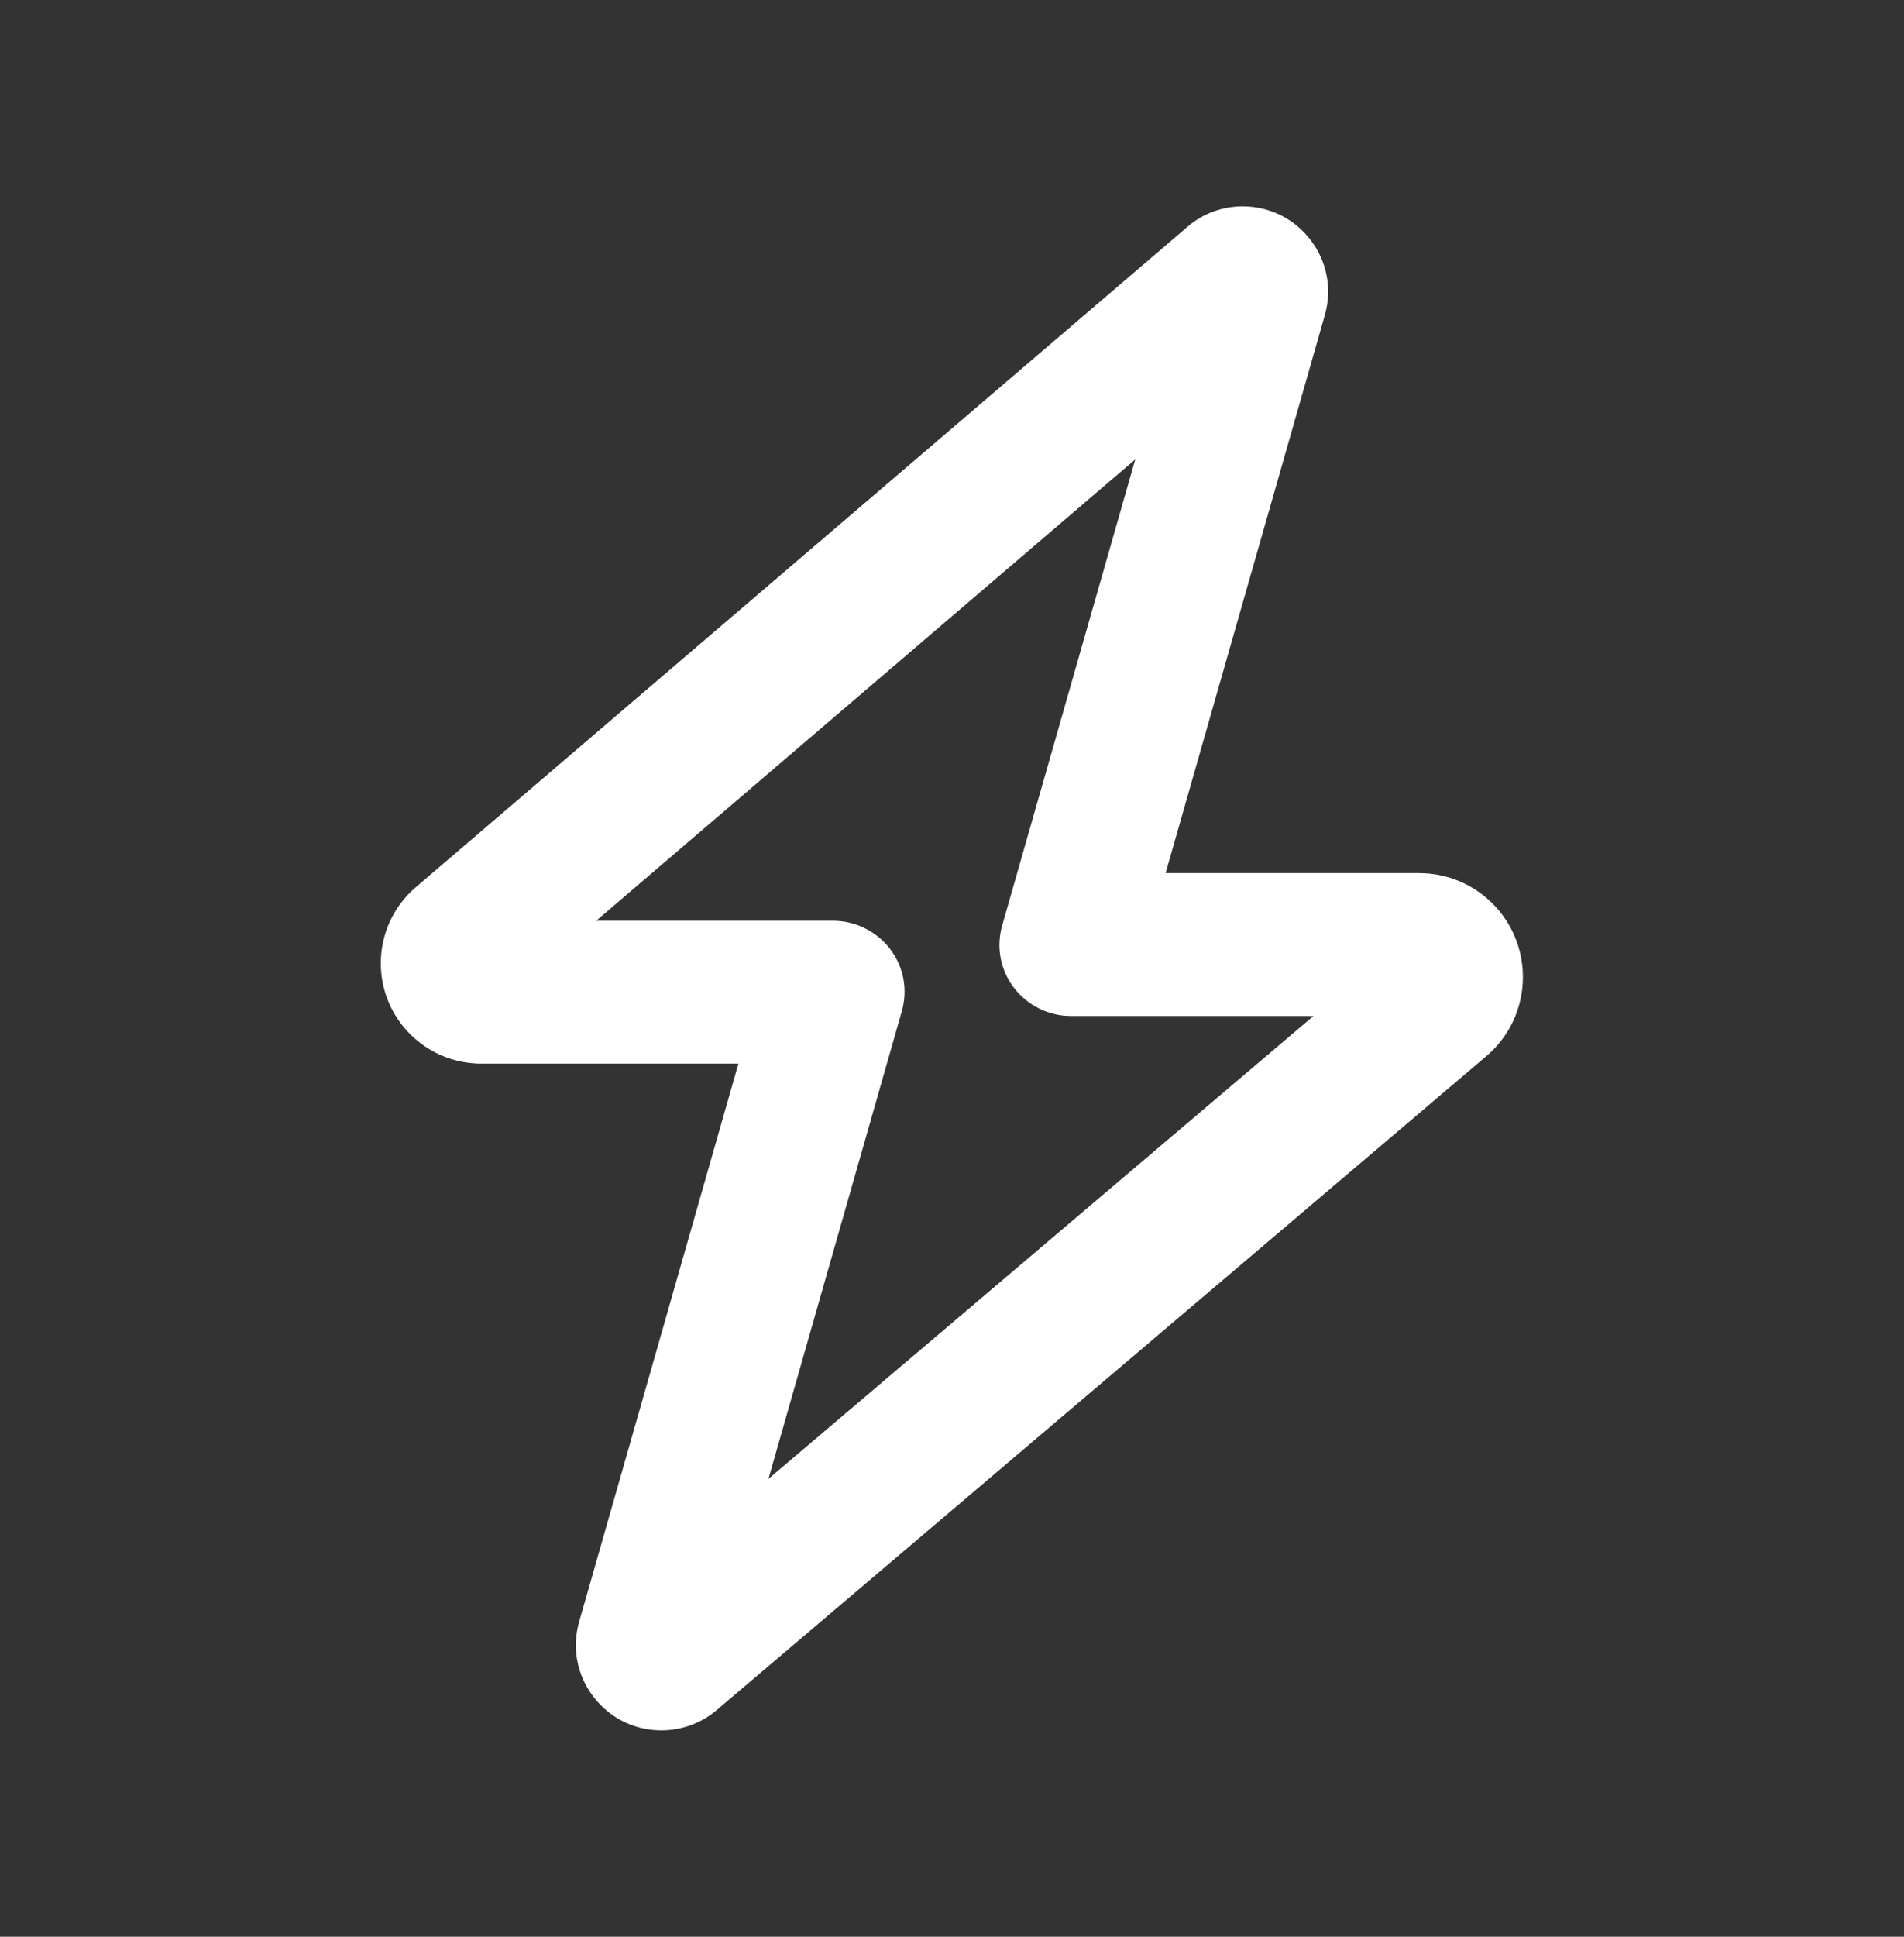<svg width="60" height="61" viewBox="0 0 60 61" fill="none" xmlns="http://www.w3.org/2000/svg">
<rect x="0" y="0" width="60" height="61" fill="#333333" stroke="none"/>
<g id="Icon Set">
<path id="Primary" d="M39.159 6.5C40.95 6.5 42.244 8.216 41.747 9.931L36.731 27.5H44.719C46.528 27.5 47.991 28.962 47.991 30.772C47.991 31.738 47.569 32.647 46.837 33.266L22.584 53.862C22.097 54.275 21.478 54.5 20.841 54.5C19.05 54.5 17.756 52.784 18.253 51.069L23.269 33.5H15.169C13.416 33.5 12 32.084 12 30.341C12 29.413 12.403 28.541 13.106 27.941L37.416 7.147C37.903 6.725 38.522 6.5 39.159 6.5ZM35.775 14.469L18.788 29H26.25C26.953 29 27.619 29.328 28.05 29.891C28.481 30.453 28.613 31.184 28.416 31.859L24.216 46.578L41.391 32H33.75C33.047 32 32.381 31.672 31.95 31.109C31.519 30.547 31.387 29.816 31.584 29.141L35.775 14.469Z" fill="white"/>
</g>
</svg>

